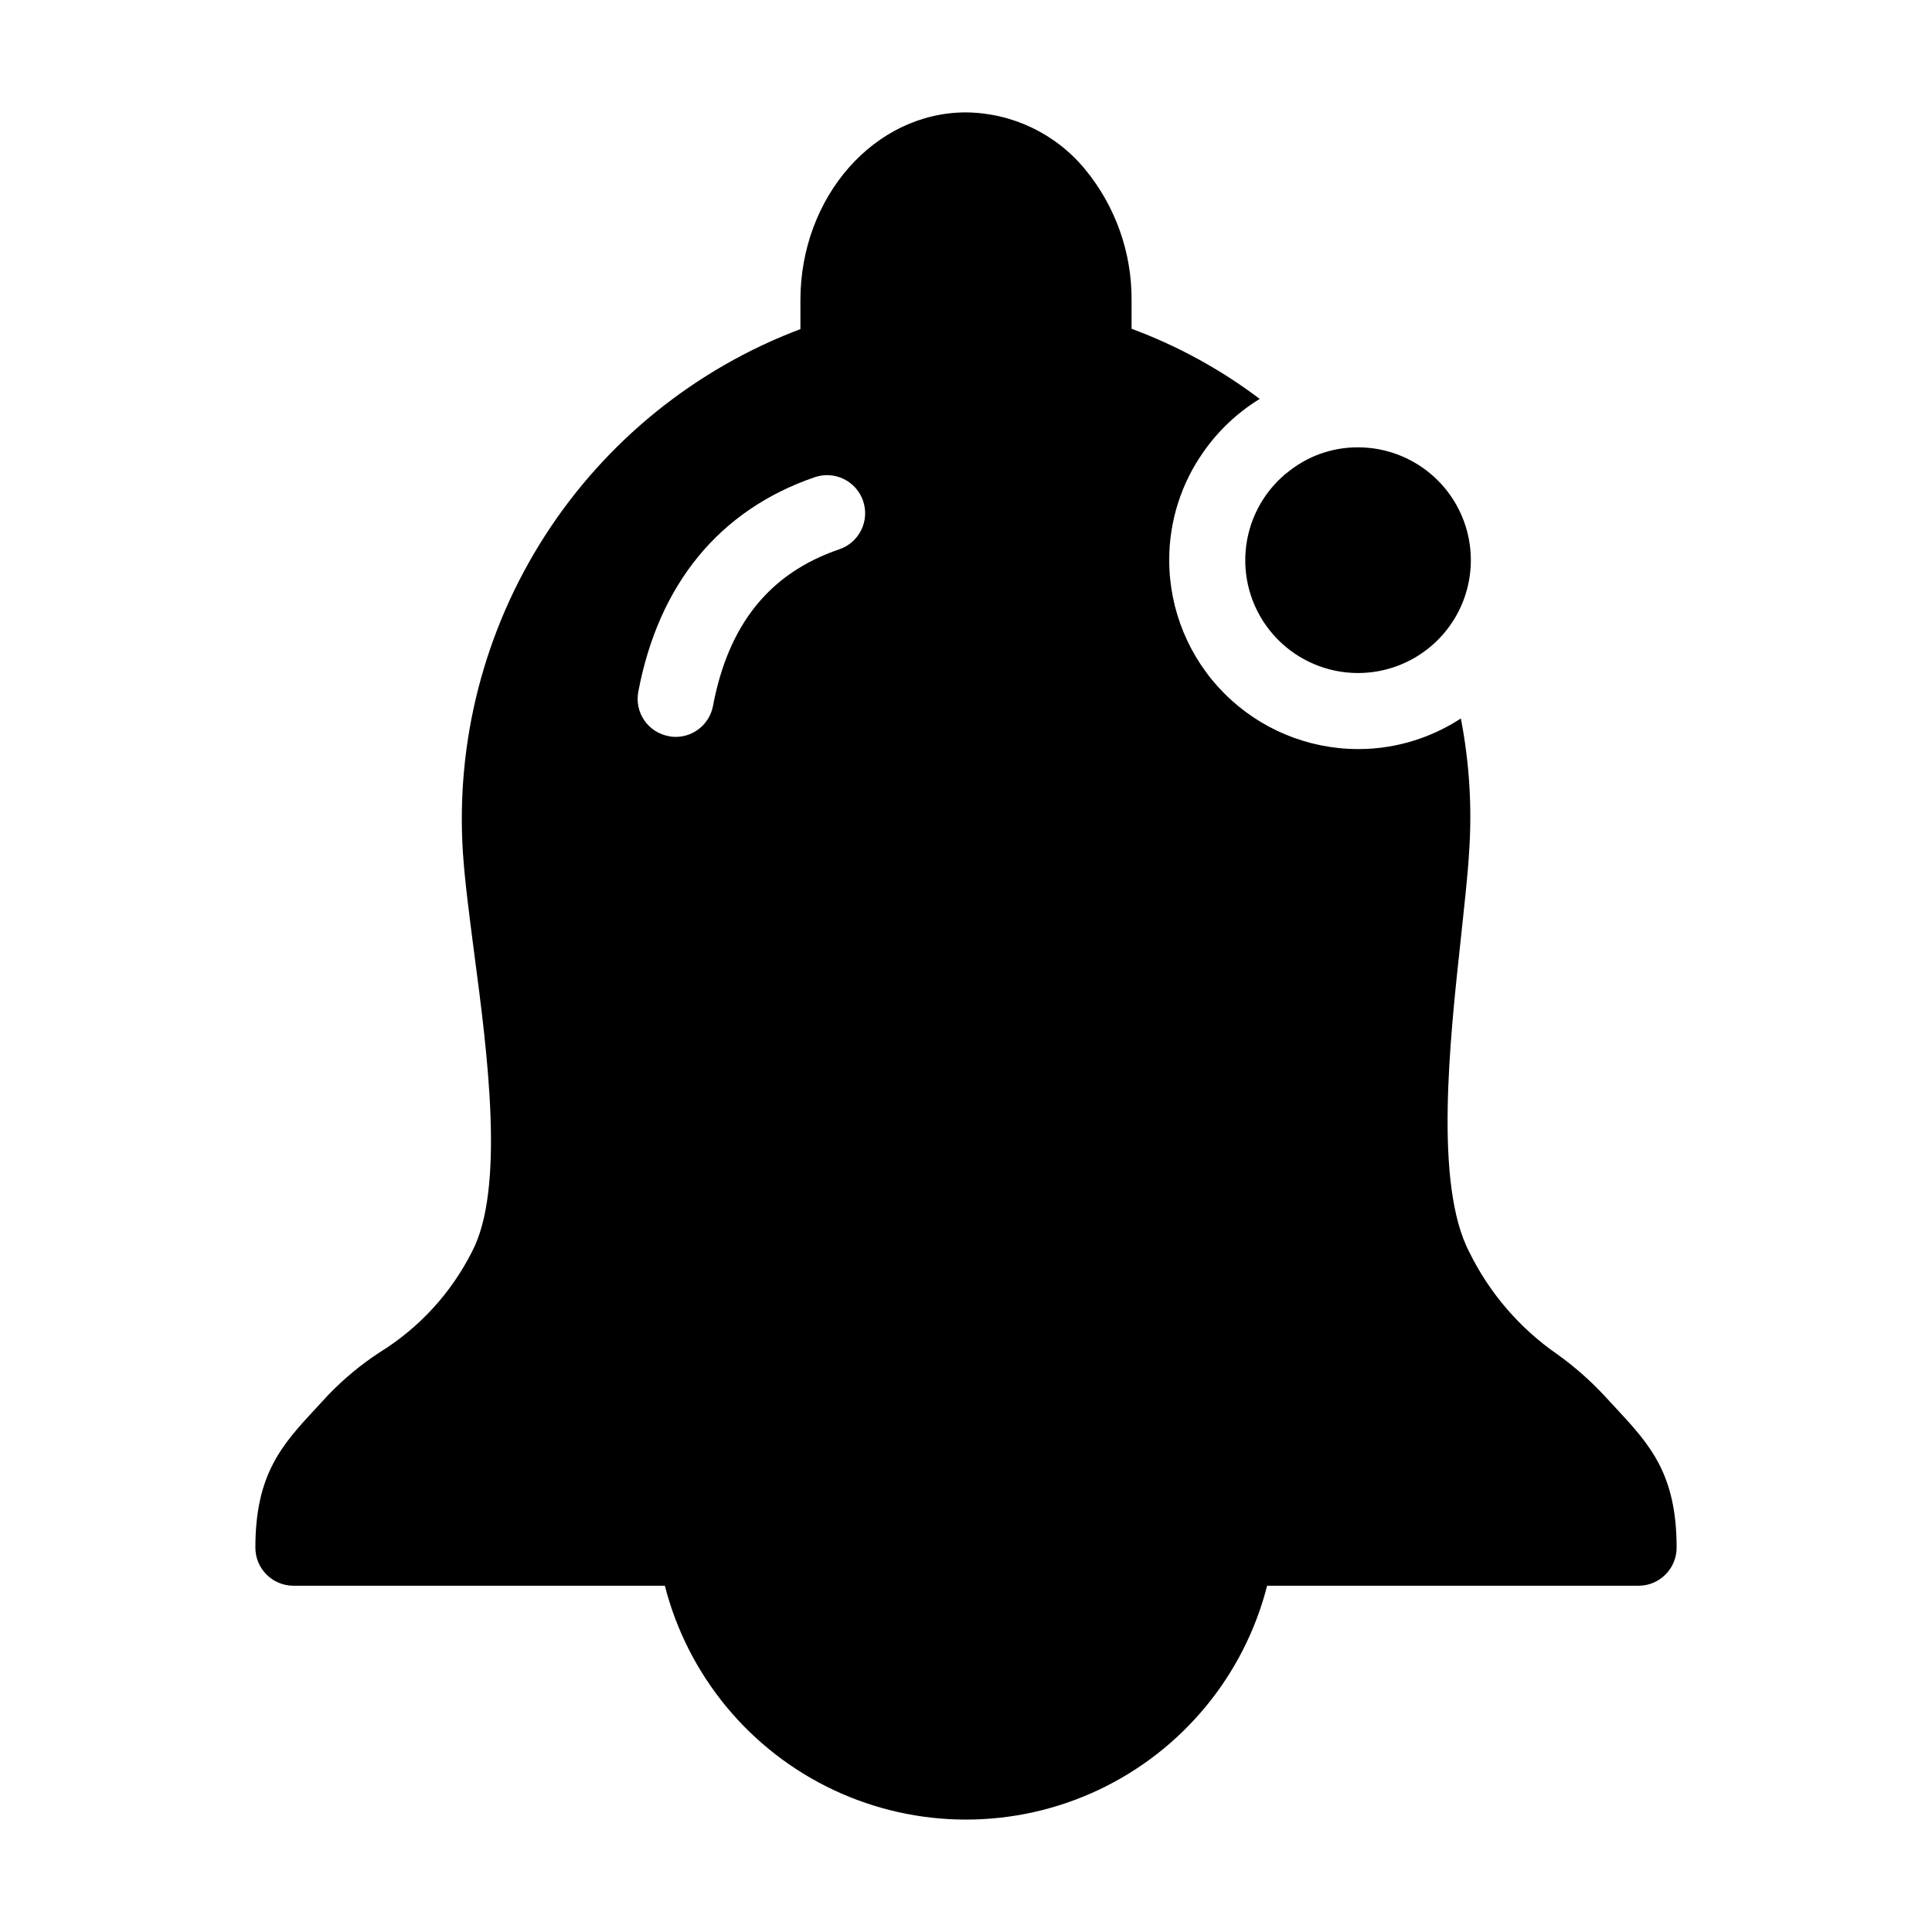 <?xml version="1.0" encoding="UTF-8"?>
<!-- Uploaded to: ICON Repo, www.iconrepo.com, Generator: ICON Repo Mixer Tools -->
<svg fill="#000000" width="800px" height="800px" version="1.1" viewBox="144 144 512 512" xmlns="http://www.w3.org/2000/svg">
 <g>
  <path d="m503.88 322.36c-8.07-0.004-15.797-3.269-21.422-9.059-5.625-5.789-8.672-13.609-8.441-21.676 0.23-8.07 3.715-15.699 9.66-21.16h0.051c0.348-0.391 0.738-0.746 1.16-1.059h0.055c5.301-4.457 12.016-6.887 18.945-6.852 10.68 0 20.551 5.699 25.895 14.953 5.34 9.25 5.34 20.648 0 29.898-5.344 9.254-15.215 14.953-25.895 14.953z"/>
  <path d="m572.2 517.13c-1.008-1.109-2.117-2.266-3.223-3.477-3.723-3.965-7.82-7.559-12.242-10.73-9.957-6.879-17.984-16.195-23.328-27.055-9.371-17.887-5.238-55.871-2.215-83.633 0.855-8.062 1.715-15.668 2.117-22.066h-0.004c0.855-11.965 0.125-23.992-2.164-35.77-5.797 3.789-12.316 6.328-19.145 7.457-2.68 0.449-5.394 0.668-8.113 0.656-13.27-0.02-25.992-5.301-35.371-14.691-9.379-9.387-14.652-22.113-14.656-35.383-0.016-10.266 3.152-20.281 9.07-28.668 3.949-5.66 9.027-10.445 14.91-14.055-10.352-7.82-21.789-14.082-33.957-18.586v-7.559c0.082-12.664-4.285-24.953-12.344-34.723-7.773-9.43-19.316-14.945-31.535-15.062-24.184 0-43.883 22.324-43.883 49.781v7.652c-27.84 10.504-51.562 29.684-67.664 54.703-16.102 25.023-23.734 54.559-21.762 84.246 0.504 7.508 1.715 16.676 2.973 26.398 3.477 26.344 8.262 62.422-0.605 79.199-5.523 10.918-13.941 20.102-24.336 26.551-4.984 3.242-9.582 7.047-13.703 11.336-1.109 1.211-2.223 2.371-3.223 3.477-9.02 9.723-16.121 17.434-16.121 37.031 0.012 5.559 4.516 10.062 10.074 10.078h98.445c6.082 23.805 22.477 43.652 44.703 54.121 22.23 10.469 47.973 10.469 70.199 0 22.227-10.469 38.621-30.316 44.703-54.121h98.445c5.559-0.016 10.062-4.519 10.078-10.078 0-19.598-7.106-27.305-16.125-37.031zm-205.75-227.57c-18.488 6.297-29.422 19.902-33.5 41.516-0.895 4.75-5.039 8.199-9.875 8.211-0.625 0.008-1.25-0.059-1.863-0.199-2.629-0.484-4.957-1.992-6.469-4.195-1.516-2.203-2.086-4.918-1.59-7.547 5.391-28.566 21.512-48.215 46.754-56.879h-0.004c5.273-1.809 11.016 1 12.824 6.273 1.809 5.273-1 11.012-6.273 12.82z"/>
 </g>
</svg>